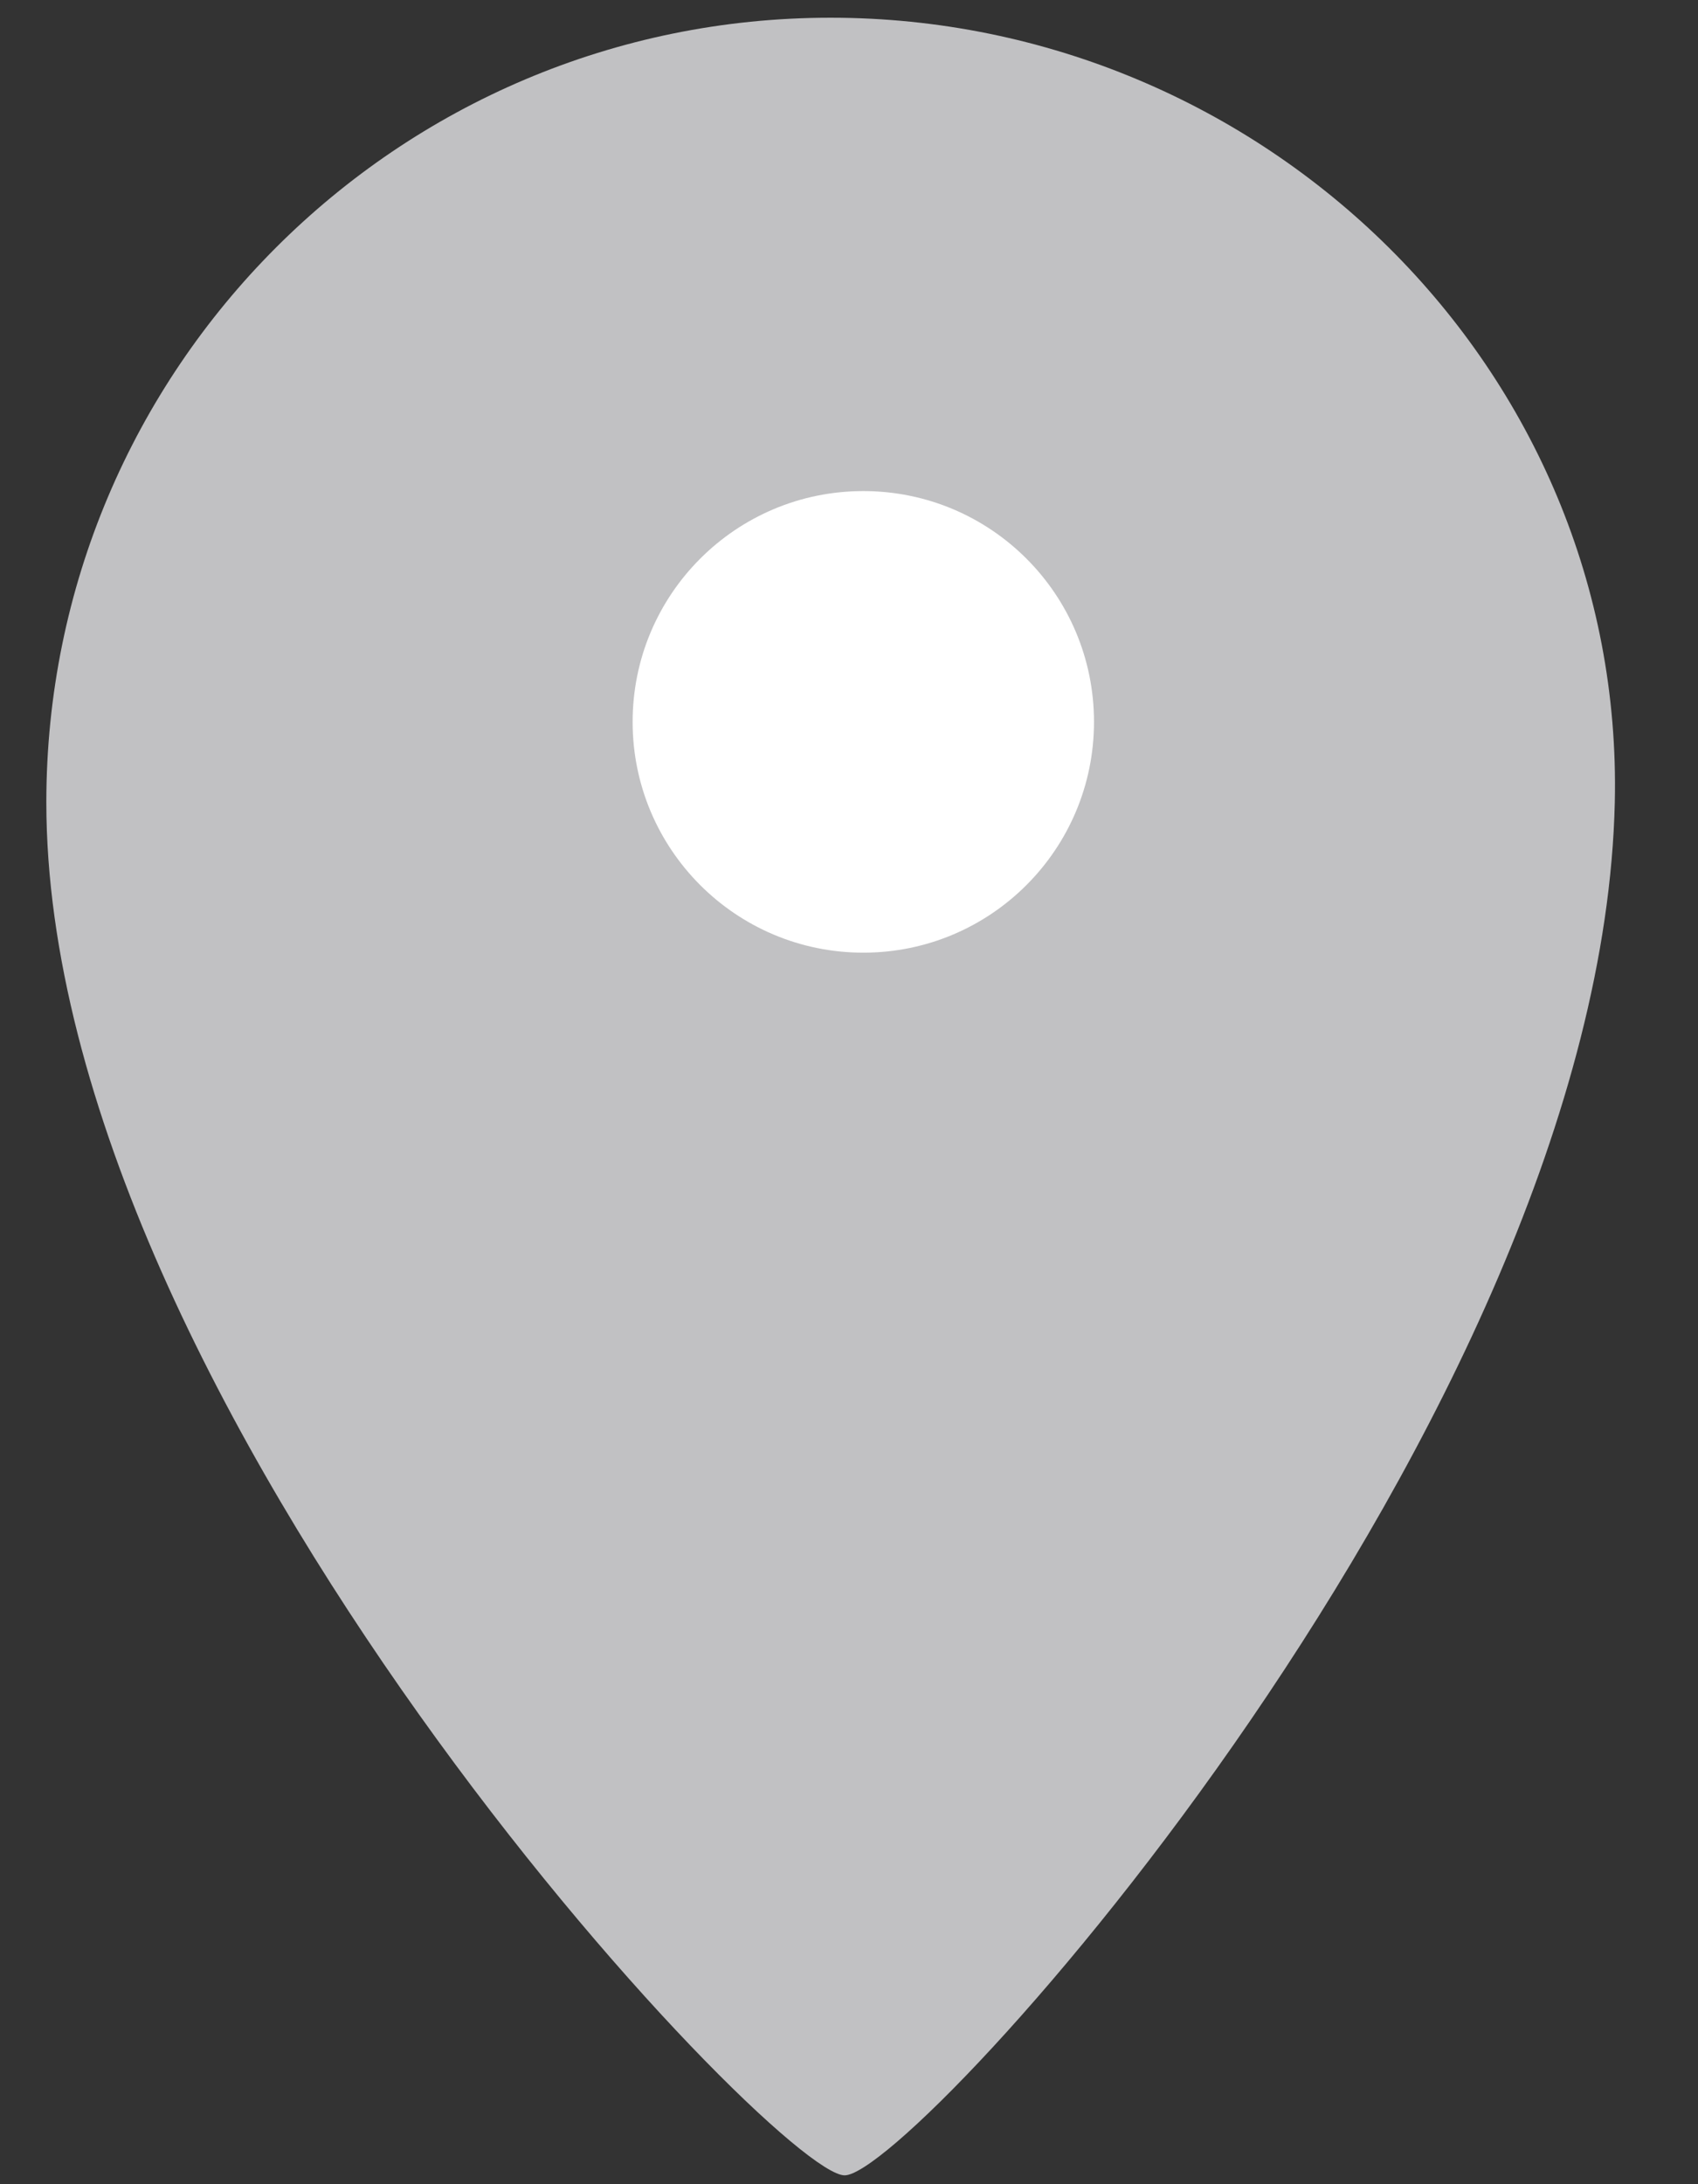 <?xml version="1.0" encoding="utf-8"?>
<!-- Generator: Adobe Illustrator 25.4.1, SVG Export Plug-In . SVG Version: 6.00 Build 0)  -->
<svg version="1.1" id="レイヤー_1" xmlns="http://www.w3.org/2000/svg" xmlns:xlink="http://www.w3.org/1999/xlink" x="0px"
	 y="0px" width="14px" height="18px" viewBox="0 0 14 18" style="enable-background:new 0 0 14 18;" xml:space="preserve">
<rect x="0" y="0" width="14" height="18" fill="#333333" stroke="none"/>
<style type="text/css">
	.st0{fill:#C1C1C3;}
	.st1{fill:#FFFFFF;}
</style>
<g>
	<path class="st0" d="M13.314,6.612c-0.116,5.08-5.773,11.315-6.35,11.315S0.382,11.577,0.382,6.612
		c0-3.571,2.895-6.466,6.466-6.466S13.395,3.042,13.314,6.612z"/>
	<path class="st1" d="M9.02,5.949c0,1.05-0.851,1.902-1.902,1.902c-1.051,0-1.902-0.852-1.902-1.902s0.851-1.902,1.902-1.902
		C8.169,4.047,9.02,4.898,9.02,5.949z"/>
</g>
</svg>

